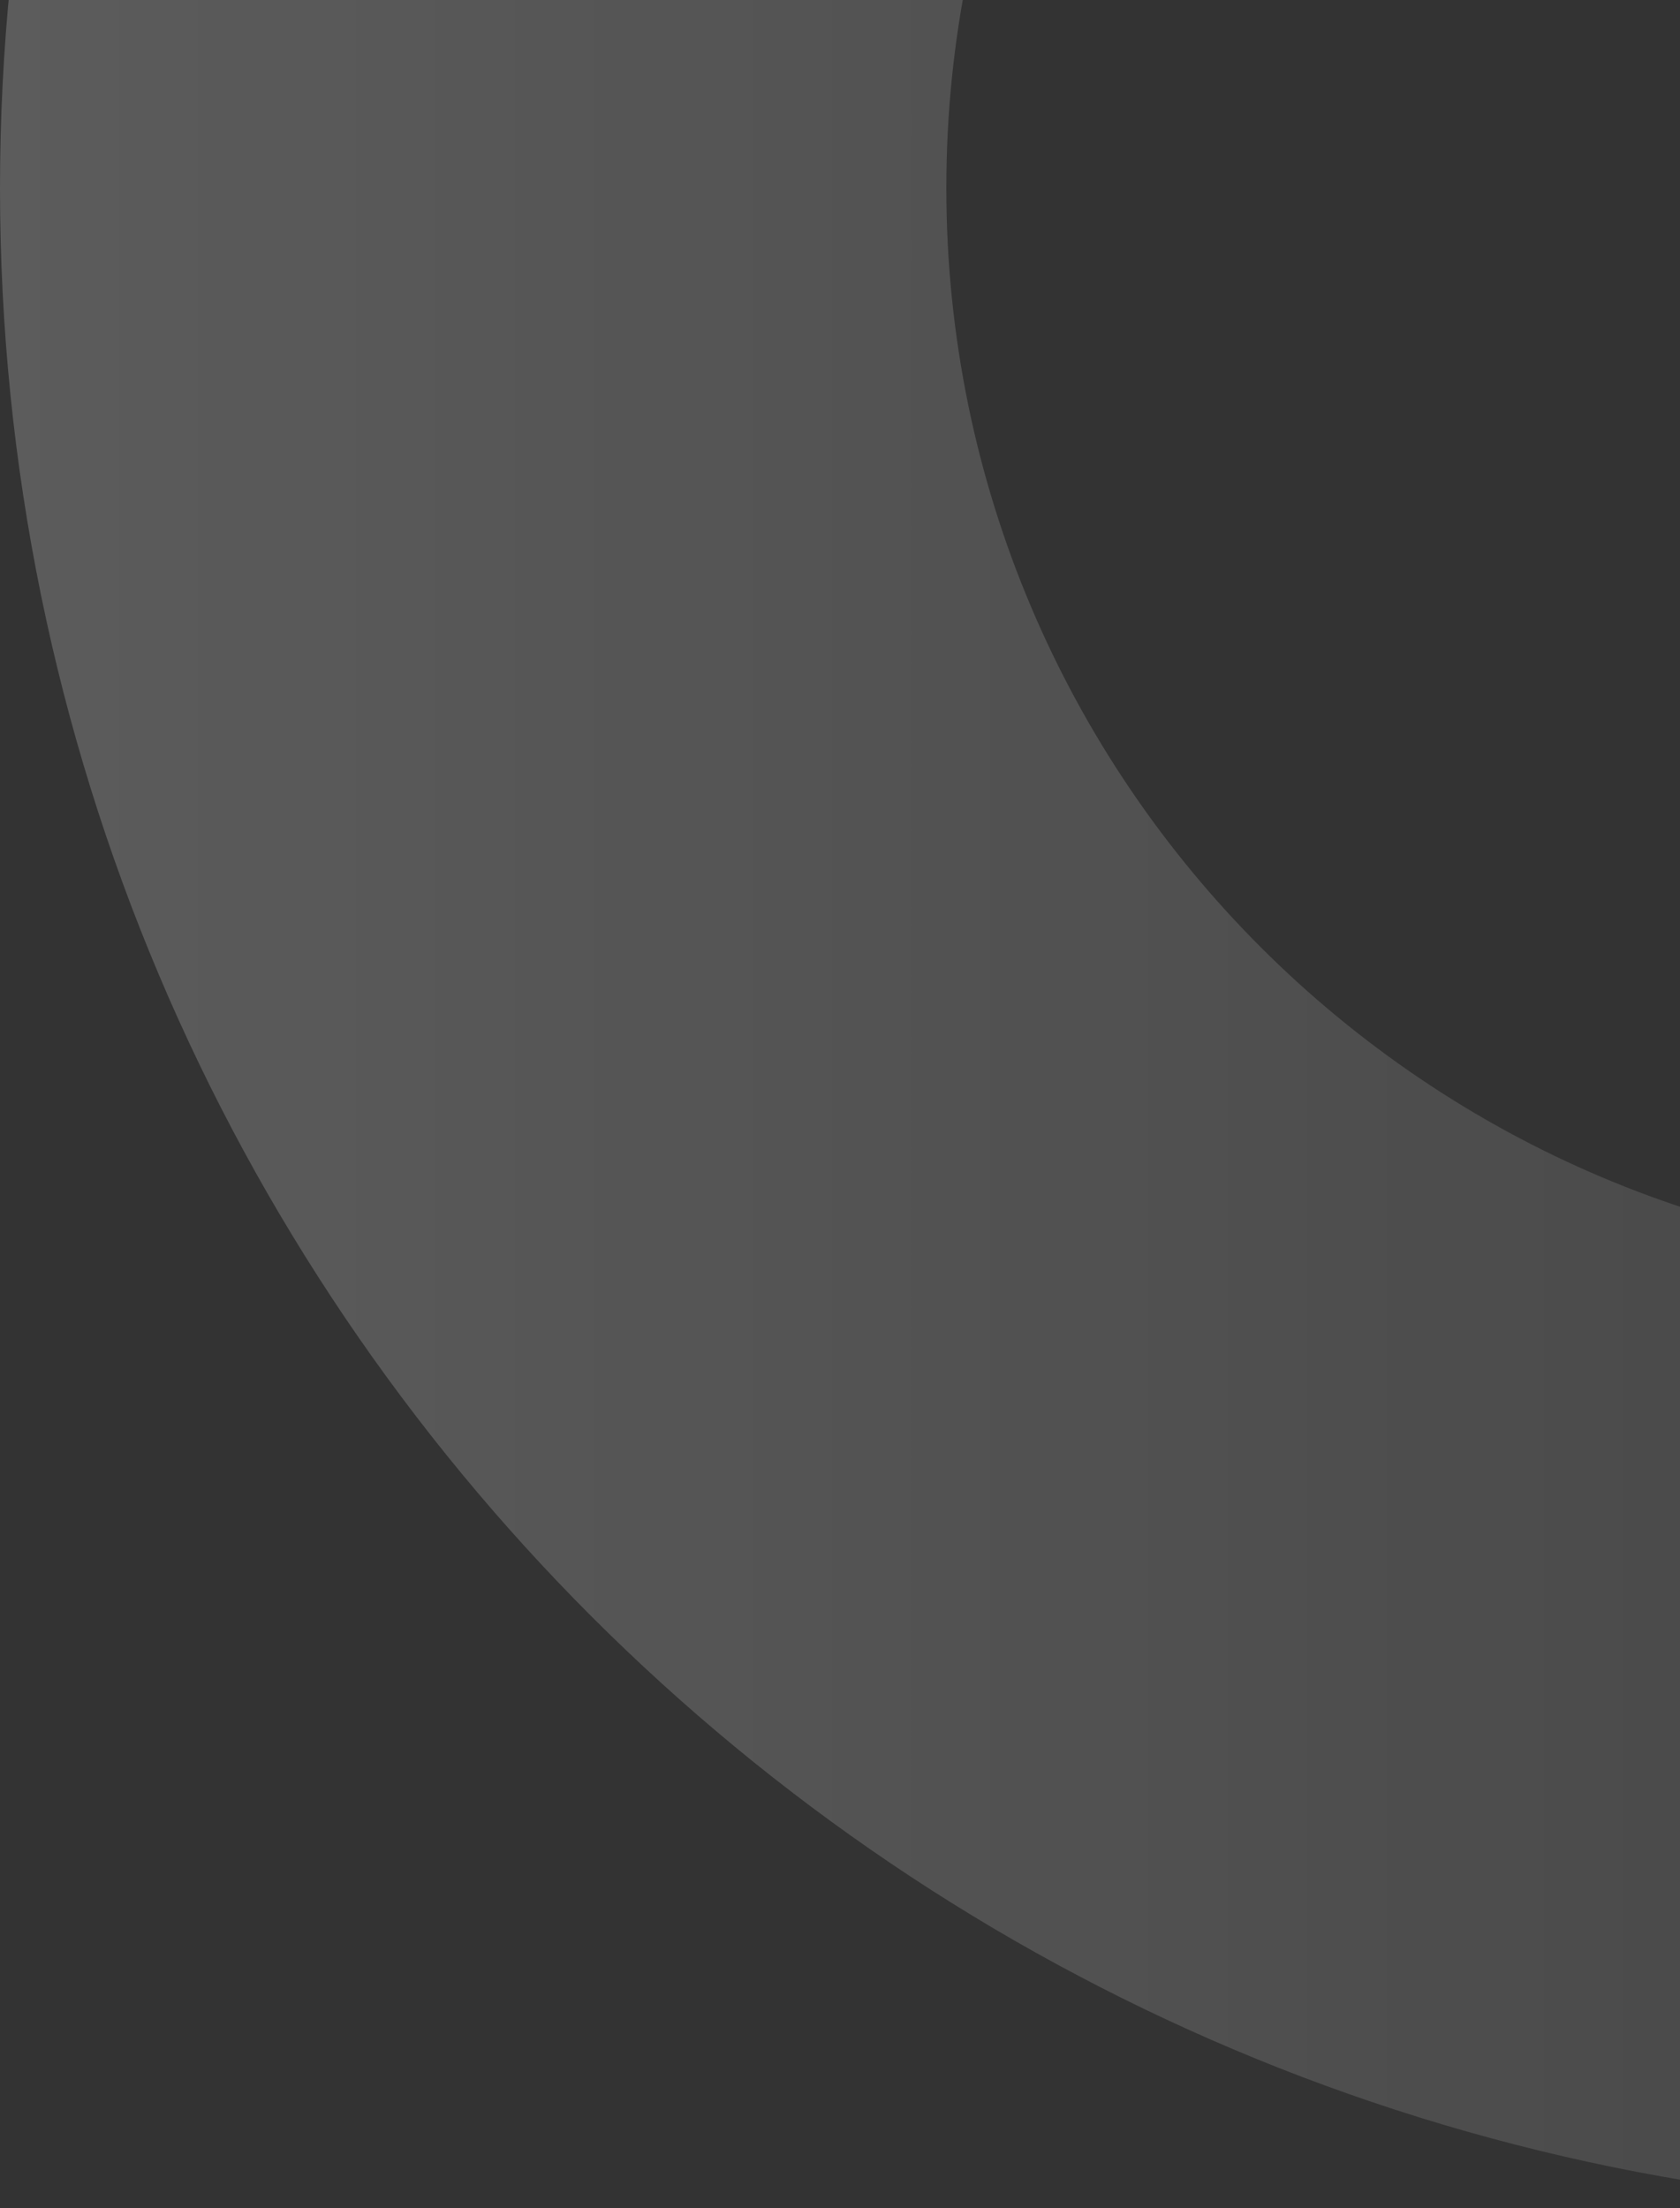<svg width="277" height="364" viewBox="0 0 277 364" fill="none" xmlns="http://www.w3.org/2000/svg">
<rect x="0" y="0" width="277" height="364" fill="#333333" stroke="none"/>
<path opacity="0.2" d="M333 364C516.911 364 666 214.911 666 31C666 -152.911 516.911 -302 333 -302C149.089 -302 -6.51689e-06 -152.911 -1.45559e-05 31C-2.25949e-05 214.911 149.089 364 333 364ZM333 -145.969C430.737 -145.969 509.969 -66.737 509.969 31C509.969 128.737 430.737 207.969 333 207.969C235.263 207.969 156.031 128.737 156.031 31C156.031 -66.737 235.263 -145.969 333 -145.969Z" fill="url(#paint0_linear_128_1604)"/>
<defs>
<linearGradient id="paint0_linear_128_1604" x1="-1.45559e-05" y1="31" x2="666" y2="31" gradientUnits="userSpaceOnUse">
<stop stop-color="white"/>
<stop offset="1" stop-color="white" stop-opacity="0"/>
</linearGradient>
</defs>
</svg>
